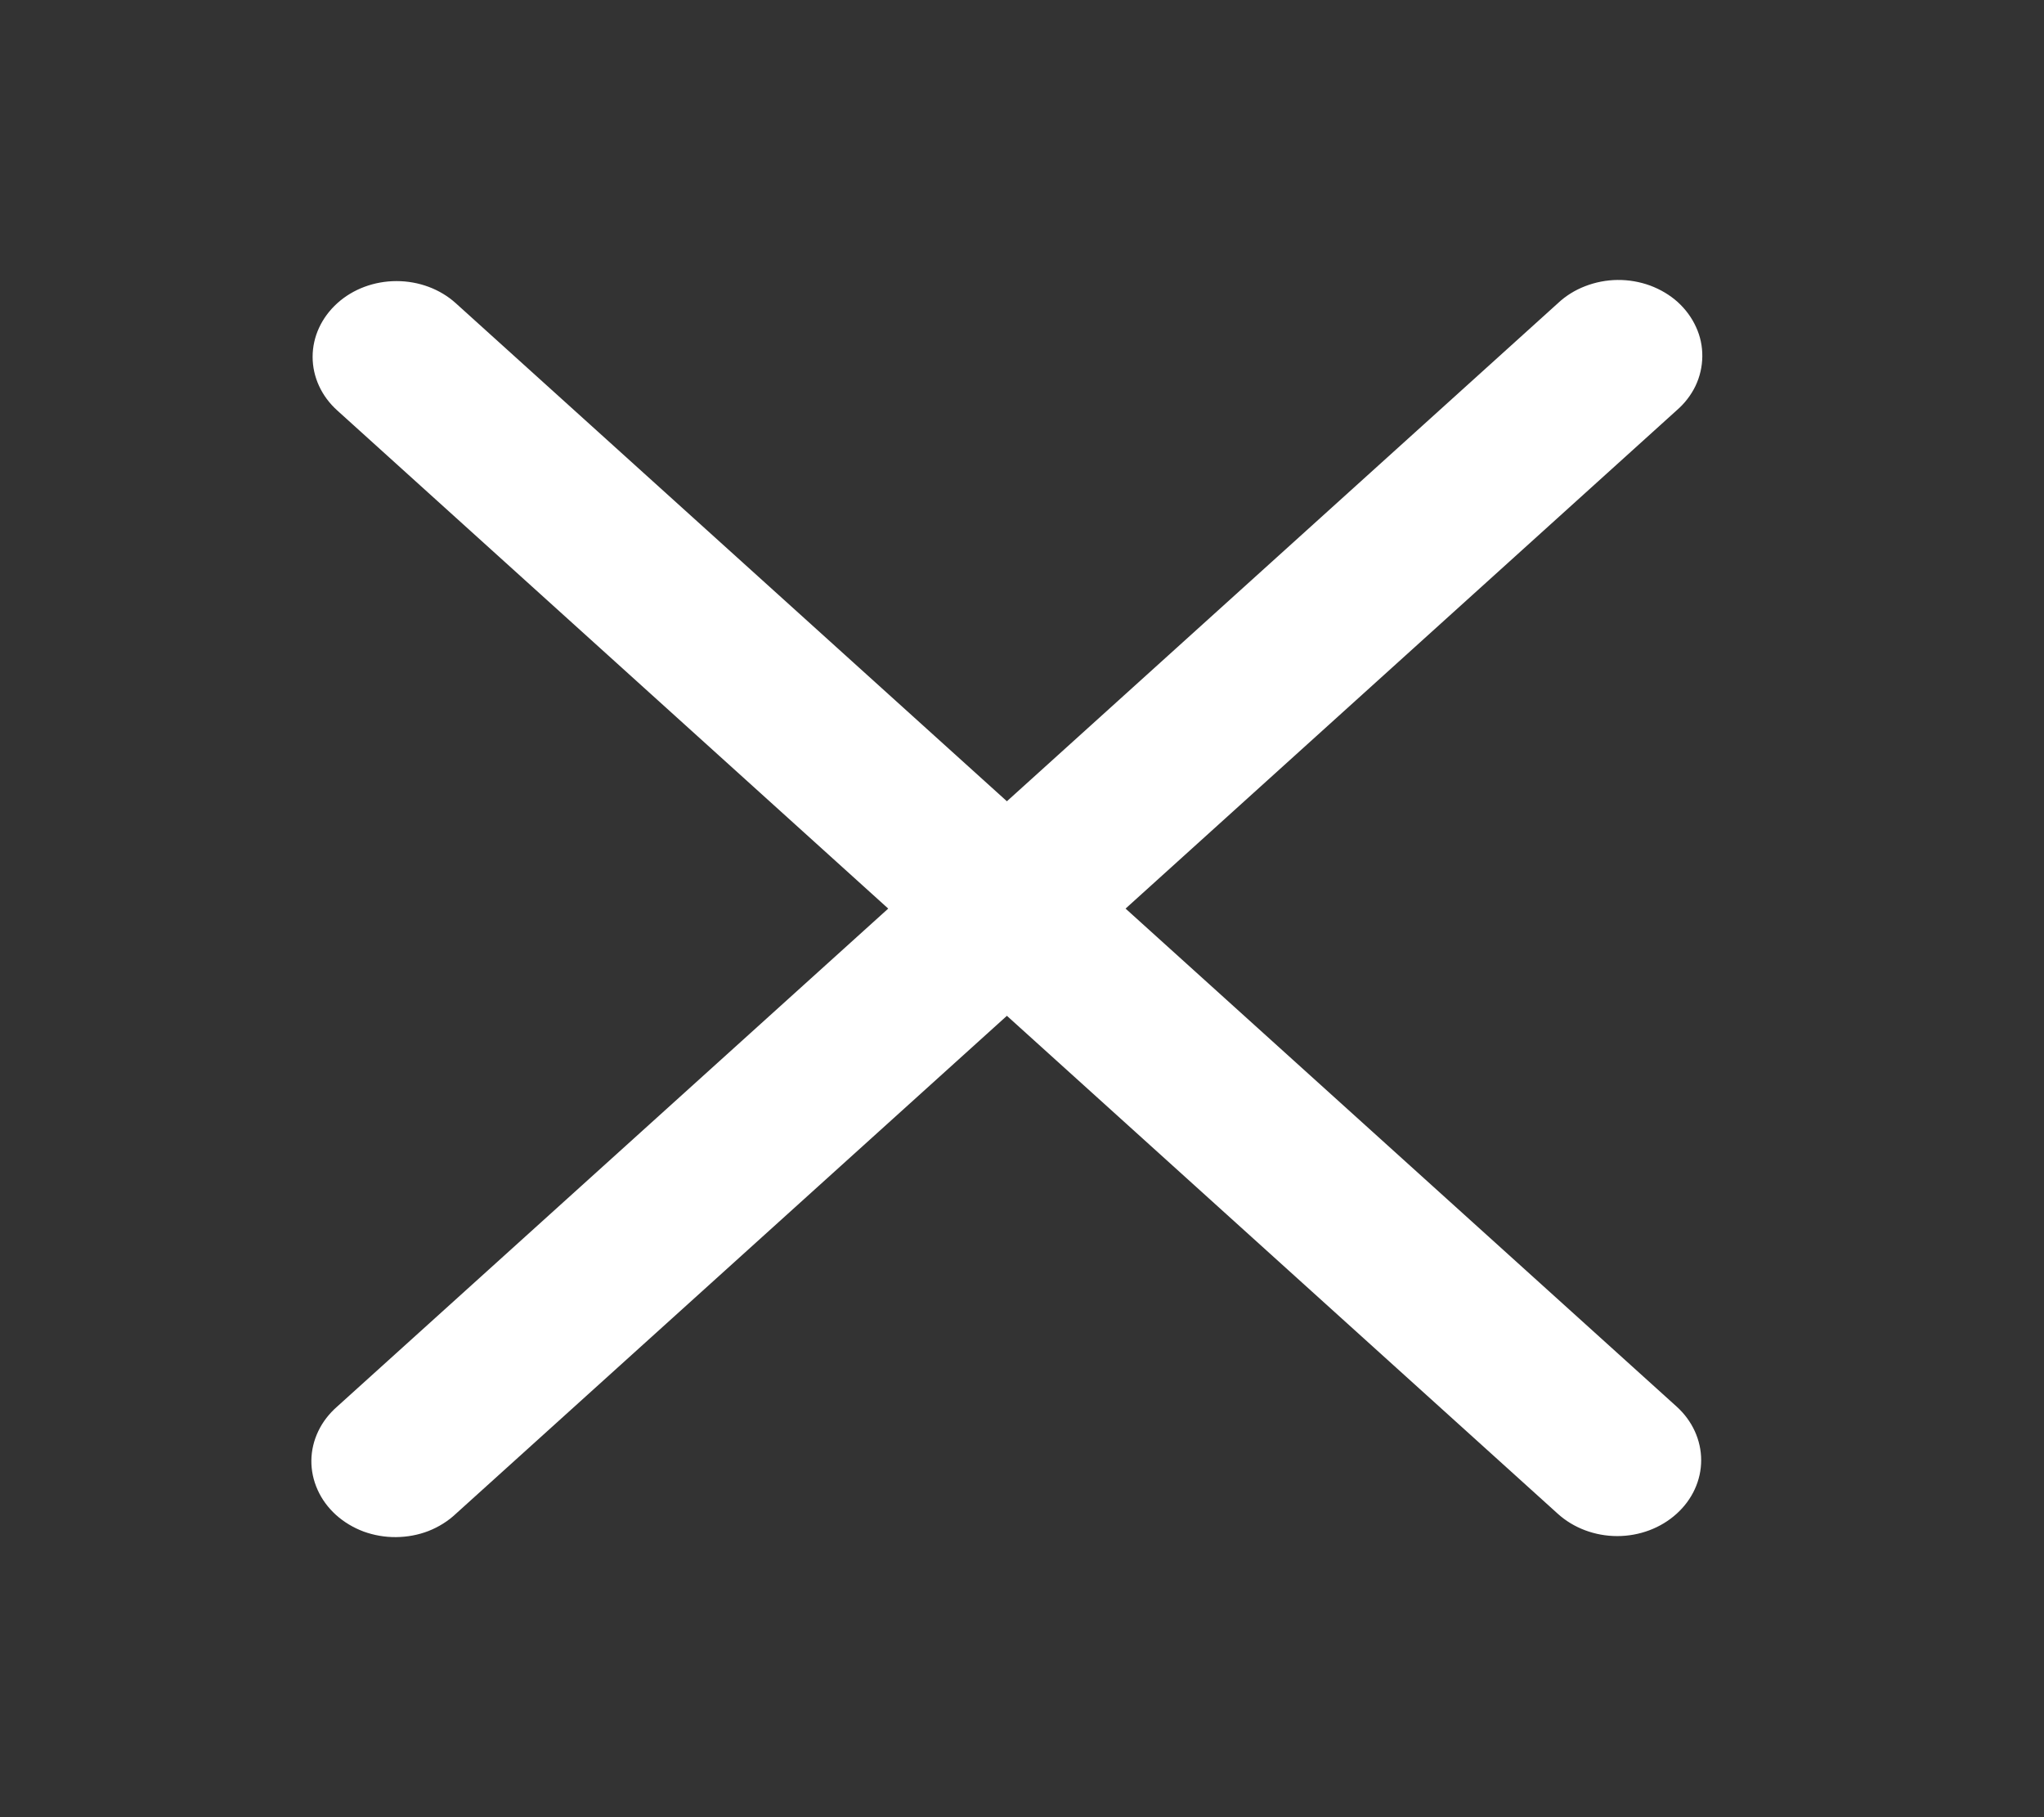 <svg width="18" height="16" viewBox="0 0 18 16" fill="none" xmlns="http://www.w3.org/2000/svg">
<rect x="0" y="0" width="18" height="16" fill="#333333" stroke="none"/>
<path d="M9.912 8L14.764 3.614C14.835 3.553 14.892 3.479 14.931 3.398C14.97 3.316 14.99 3.228 14.991 3.139C14.992 3.05 14.974 2.962 14.936 2.88C14.899 2.798 14.844 2.723 14.775 2.66C14.705 2.597 14.622 2.548 14.531 2.514C14.44 2.481 14.343 2.464 14.244 2.465C14.146 2.466 14.049 2.485 13.959 2.52C13.868 2.555 13.787 2.606 13.719 2.67L8.867 7.055L4.014 2.67C3.876 2.545 3.688 2.475 3.492 2.475C3.296 2.475 3.108 2.545 2.97 2.67C2.831 2.796 2.753 2.965 2.753 3.142C2.753 3.319 2.831 3.489 2.97 3.614L7.822 8L2.97 12.384C2.899 12.446 2.842 12.519 2.803 12.601C2.764 12.682 2.743 12.77 2.742 12.859C2.741 12.948 2.76 13.036 2.797 13.118C2.834 13.201 2.889 13.275 2.958 13.338C3.028 13.401 3.111 13.451 3.202 13.485C3.293 13.518 3.39 13.535 3.488 13.534C3.587 13.533 3.684 13.515 3.774 13.48C3.865 13.444 3.946 13.393 4.014 13.329L8.867 8.944L13.719 13.329C13.857 13.454 14.046 13.525 14.242 13.525C14.438 13.525 14.626 13.454 14.764 13.329C14.903 13.204 14.981 13.034 14.981 12.857C14.981 12.68 14.903 12.509 14.764 12.384L9.912 8Z" fill="white"/>
</svg>
